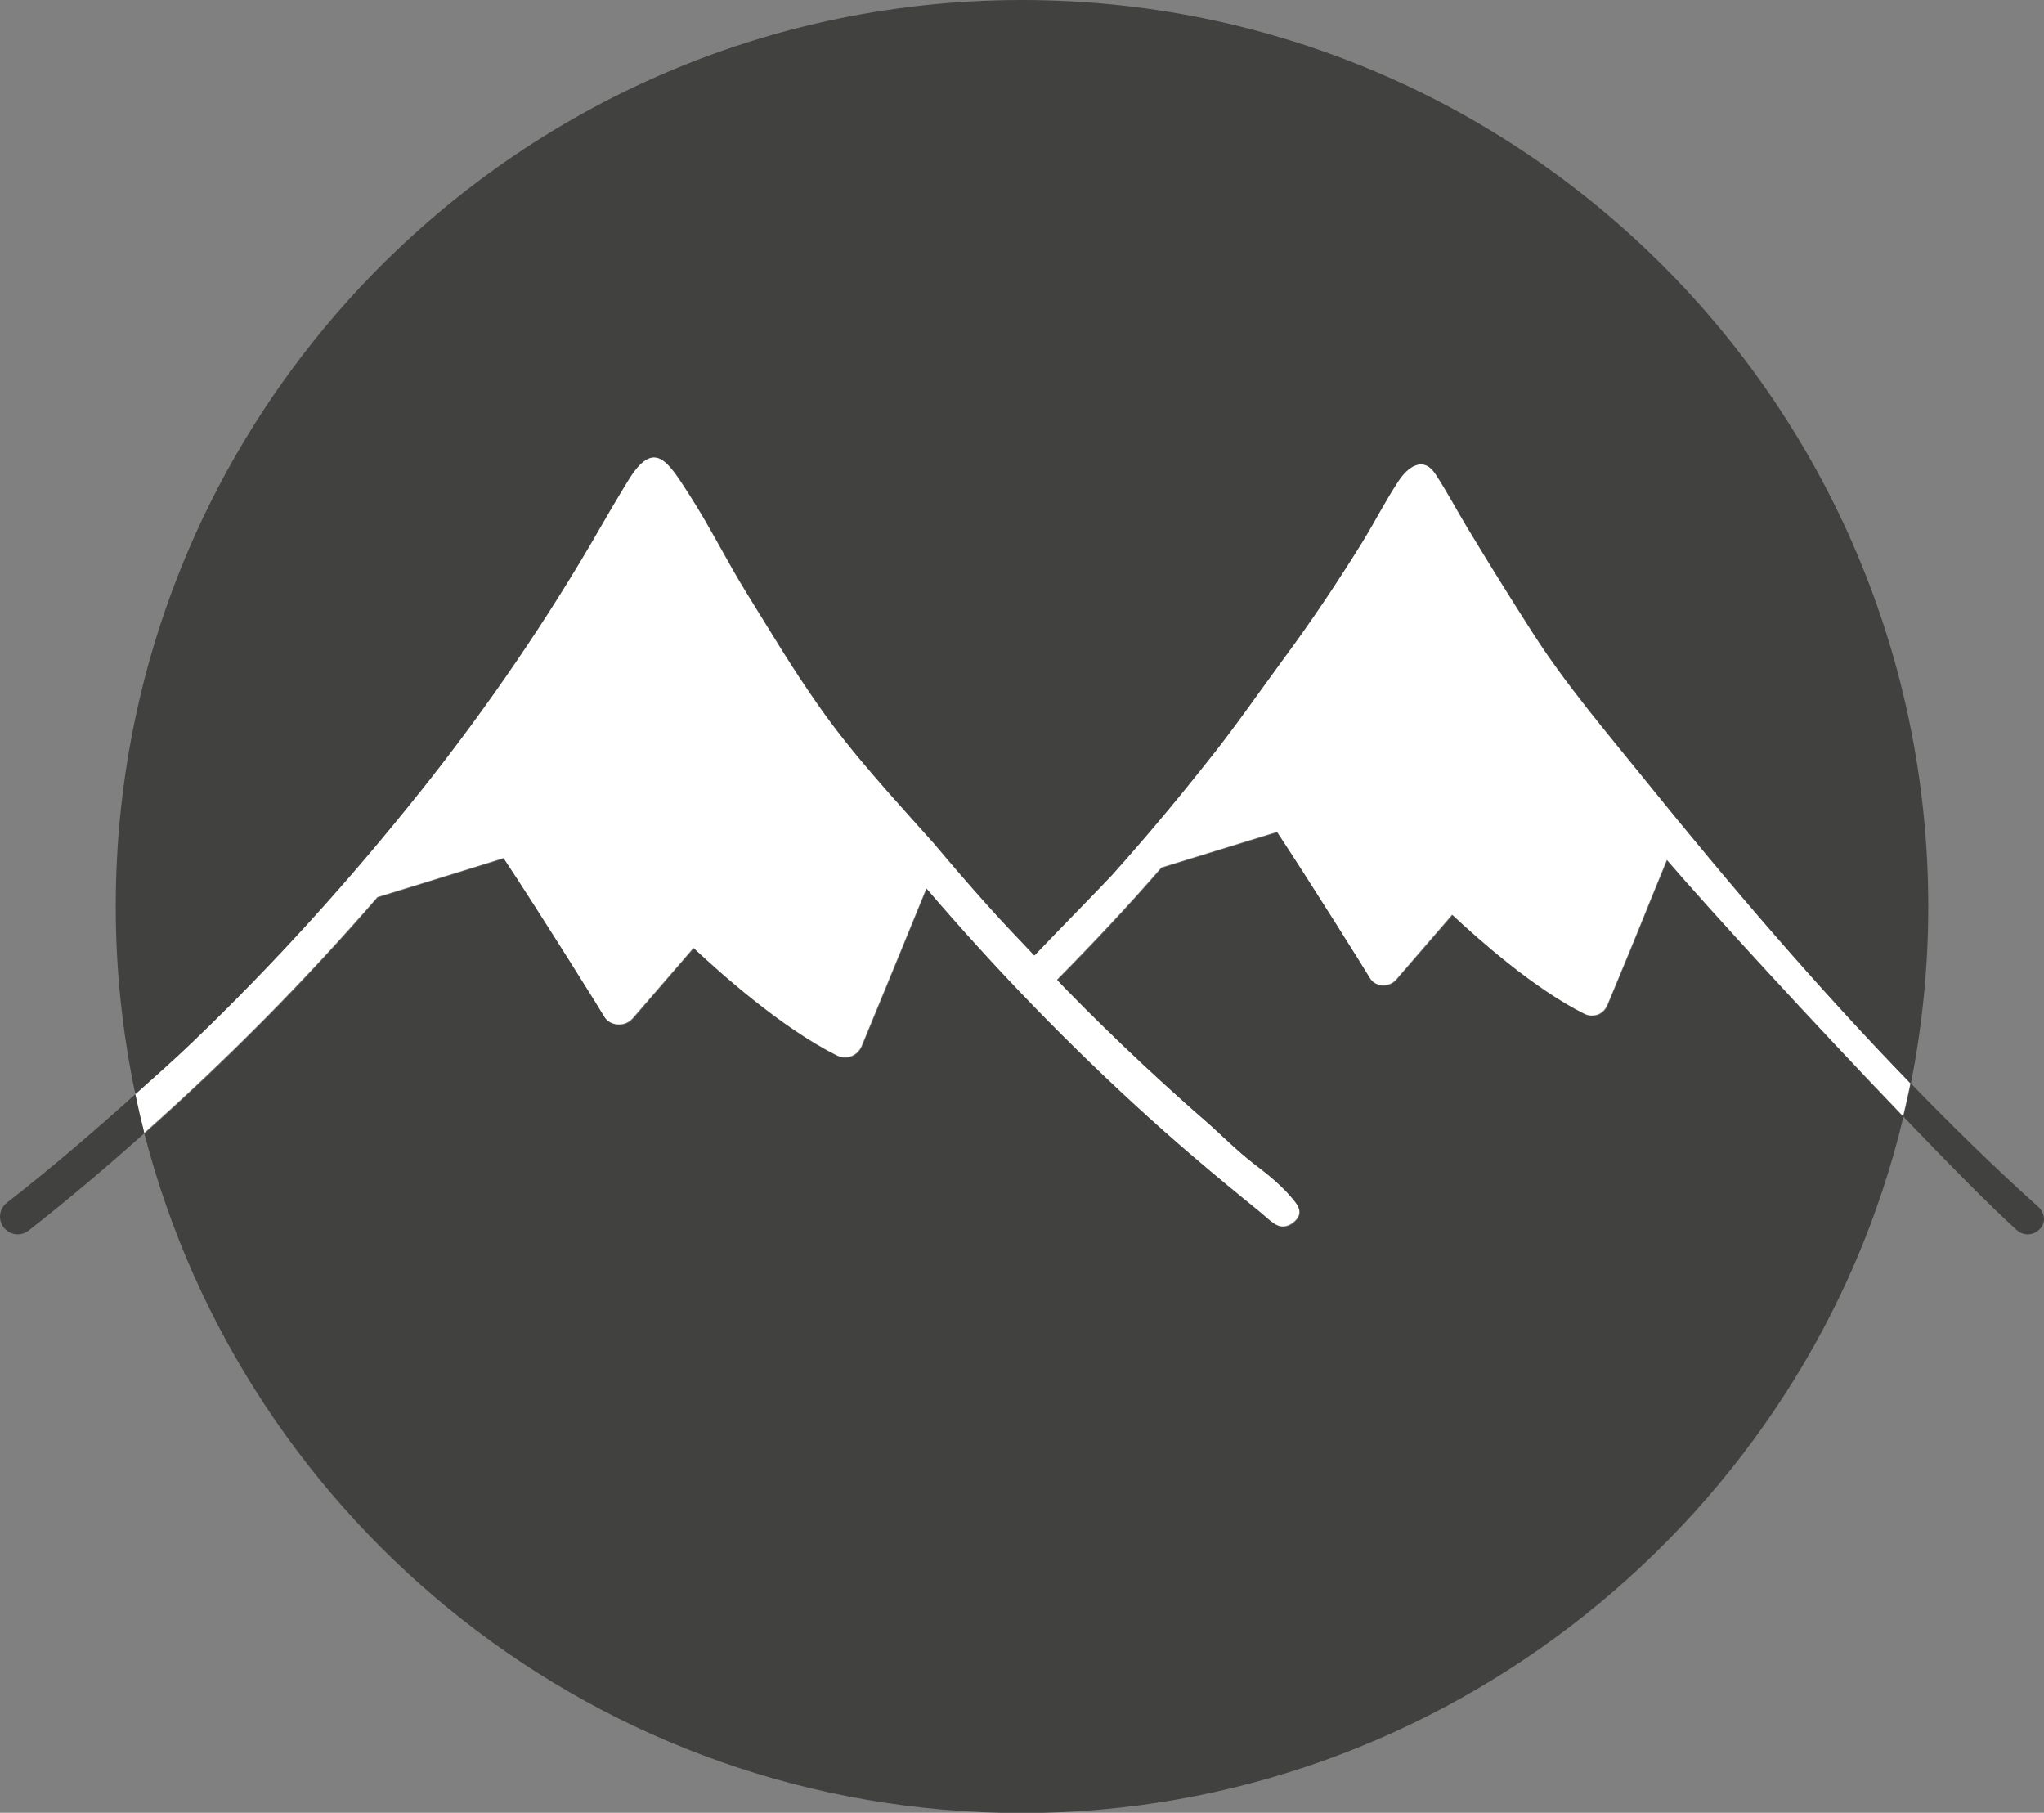 <svg xmlns="http://www.w3.org/2000/svg" id="Ebene_2" data-name="Ebene 2" viewBox="0 0 223.97 198.59"><rect x="0" y="0" width="223.97" height="198.59" fill="#808080" stroke="none"/><defs><style>      .cls-1 {        fill: #fff;      }      .cls-2 {        fill: #414240;      }    </style></defs><g id="Ebene_1-2" data-name="Ebene 1"><g><g><path class="cls-1" d="M13.81,114.43s0,0,0,0c0,0,0,0,0,0Z"></path><path class="cls-1" d="M209.33,118.68c-10.28-10.59-19.92-21.89-29.13-33.3-4.2-5.2-8.62-10.37-12.23-16-2.45-3.81-4.84-7.66-7.18-11.54-1.19-1.96-2.27-4.02-3.53-5.94-1.33-2-3.02-.82-4.06.76-1.44,2.17-2.63,4.54-4,6.75-2.64,4.26-5.43,8.45-8.41,12.48-2.89,3.92-5.67,7.98-8.74,11.77-3.29,4.16-6.7,8.22-10.24,12.17-.61.69-5.51,5.68-8.51,8.82-1.7-1.8-3.42-3.57-5.06-5.42-2.01-2.25-3.99-4.53-5.93-6.85l-.04-.04c-4.34-4.89-8.88-9.73-12.62-15.09-3.02-4.33-4.51-6.9-7.87-12.32-2.17-3.5-3.98-7.2-6.21-10.66-2.4-3.72-3.9-6.38-6.79-1.65-1.17,1.9-2.58,4.32-2.92,4.92-5.9,10.29-12.56,20-19.87,29.18-7.64,9.6-15.89,18.71-24.73,27.22-2.1,2.02-4.3,3.95-6.47,5.9.3,1.44.63,2.87,1,4.28,8.96-7.96,17.5-16.55,25.56-25.85,4.61-1.43,9.23-2.83,13.81-4.27,4.11,6.2,10.97,17.22,11.01,17.33.31.54.89.85,1.51.89.62.04,1.2-.19,1.63-.66l6.67-7.72c2.95,2.75,9.66,8.76,15.74,11.79.27.12.54.19.85.19.23,0,.47-.04.7-.12.51-.19.89-.58,1.13-1.09,1.74-4.19,7.1-17.29,7.1-17.29,7.57,8.84,15.67,17.22,24.3,25.03,2.24,2.03,4.53,4.01,6.85,5.96,1.17.98,2.35,1.96,3.54,2.93.59.48,1.19.97,1.78,1.45.54.43,1.05.96,1.63,1.34.32.21.69.35,1.07.32.61-.04,1.31-.54,1.58-1.08.02-.04.03-.07.05-.11.21-.55-.06-1.07-.4-1.52-1.28-1.65-2.86-2.92-4.51-4.18-1.9-1.45-3.56-3.17-5.36-4.74-.75-.66-1.5-1.32-2.25-1.98-1.5-1.34-2.98-2.69-4.45-4.06-2.96-2.77-5.86-5.6-8.69-8.5-.28-.29-.54-.59-.82-.87,3.91-3.96,7.75-8.03,11.43-12.28,4.26-1.32,8.48-2.61,12.66-3.9,3.79,5.72,10.12,15.88,10.16,15.98.29.5.82.79,1.39.82.54.04,1.11-.18,1.5-.61l6.15-7.12c2.72,2.54,8.9,8.08,14.52,10.87.25.11.5.18.79.18.21,0,.43-.04.64-.11.47-.18.82-.54,1.04-1,1.61-3.86,3.25-7.83,4.86-11.84l1.68-4.11c4.68,5.45,16.23,18.03,25.89,28.09.27-1.15.53-2.3.77-3.46.01-.07.02-.13.04-.2Z"></path></g><g><path class="cls-2" d="M46.04,86.75c7.31-9.18,13.97-18.89,19.87-29.18.34-.6,1.75-3.02,2.92-4.92,2.9-4.73,4.4-2.07,6.79,1.65,2.23,3.46,4.05,7.16,6.21,10.66,3.35,5.41,4.85,7.99,7.87,12.32,3.74,5.36,8.27,10.21,12.62,15.09l.04.04c1.94,2.31,3.91,4.6,5.93,6.85,1.65,1.84,3.37,3.62,5.06,5.42,3-3.14,7.9-8.13,8.51-8.82,3.54-3.95,6.95-8.01,10.24-12.17,3.07-3.79,5.85-7.85,8.74-11.77,2.98-4.04,5.77-8.22,8.41-12.48,1.37-2.22,2.56-4.58,4-6.75,1.04-1.58,2.73-2.76,4.06-.76,1.26,1.91,2.34,3.97,3.53,5.94,2.34,3.88,4.74,7.73,7.18,11.54,3.61,5.63,8.03,10.79,12.23,16,9.21,11.41,18.85,22.71,29.13,33.31,1.24-6.27,1.91-12.75,1.91-19.39C211.28,44.46,166.82,0,111.98,0c-29.37,0-55.76,12.75-73.94,33.02-6.79,7.57-12.44,16.19-16.67,25.59-5.58,12.42-8.69,26.19-8.69,40.69,0,7.06.75,13.94,2.15,20.58,2.17-1.95,4.37-3.88,6.47-5.91,8.84-8.5,17.09-17.62,24.73-27.22Z"></path><path class="cls-2" d="M181,98.36c-1.61,4.01-3.25,7.97-4.86,11.84-.21.46-.57.82-1.04,1-.21.07-.43.11-.64.11-.29,0-.54-.07-.79-.18-5.61-2.79-11.8-8.33-14.52-10.87l-6.15,7.12c-.39.43-.97.64-1.5.61-.57-.04-1.11-.32-1.39-.82-.04-.11-6.37-10.26-10.16-15.98-4.18,1.29-8.4,2.57-12.66,3.9-3.69,4.26-7.52,8.32-11.43,12.28.28.29.54.59.82.87,2.83,2.9,5.73,5.73,8.69,8.5,1.47,1.37,2.95,2.72,4.45,4.06.75.67,1.49,1.33,2.25,1.98,1.8,1.57,3.46,3.29,5.36,4.74,1.65,1.26,3.22,2.52,4.51,4.18.35.45.62.97.4,1.52-.01.04-.03.07-.05.11-.27.55-.96,1.04-1.58,1.08-.38.03-.75-.11-1.07-.32-.57-.38-1.09-.9-1.63-1.34-.59-.48-1.19-.96-1.78-1.45-1.19-.97-2.36-1.94-3.54-2.93-2.32-1.95-4.61-3.93-6.85-5.96-8.63-7.81-16.73-16.19-24.3-25.03,0,0-5.35,13.11-7.1,17.29-.23.5-.62.89-1.13,1.09-.23.08-.47.12-.7.12-.31,0-.58-.08-.85-.19-6.09-3.02-12.8-9.04-15.74-11.79l-6.67,7.72c-.43.47-1.01.7-1.63.66-.62-.04-1.2-.35-1.51-.89-.04-.12-6.9-11.13-11.01-17.33-4.58,1.43-9.19,2.83-13.81,4.27-8.06,9.3-16.6,17.9-25.57,25.86,11.04,42.81,49.9,74.43,96.16,74.43s86.19-32.53,96.58-76.26c-9.66-10.07-21.21-22.64-25.89-28.09l-1.68,4.11Z"></path><path class="cls-2" d="M.76,131.76c-.85.66-1.01,1.86-.35,2.71.66.85,1.86,1.01,2.71.35,4.34-3.39,8.56-6.98,12.7-10.67-.36-1.41-.69-2.85-.99-4.28-4.57,4.11-9.23,8.12-14.08,11.89Z"></path><path class="cls-2" d="M223.35,132.22c-4.81-4.33-9.45-8.87-13.98-13.54-.24,1.23-.52,2.44-.81,3.65,5.1,5.32,9.68,9.95,12.43,12.43.75.68,1.86.61,2.54-.14.64-.61.57-1.75-.18-2.4Z"></path></g></g></g></svg>